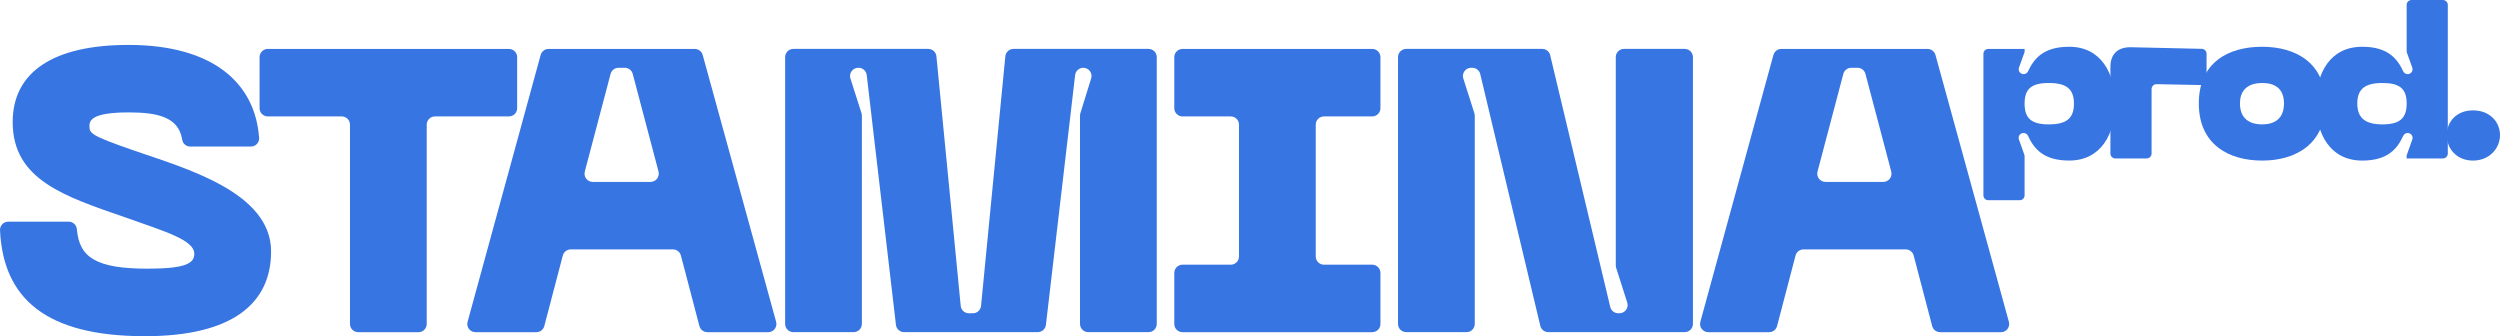 <svg width="1688" height="227" viewBox="0 0 1688 227" fill="none" xmlns="http://www.w3.org/2000/svg">
<path d="M1367.02 33.038V35.082L1363.22 45.636C1362.44 47.791 1364.04 50.057 1366.33 50.057C1367.6 50.057 1368.78 49.324 1369.31 48.168C1373.27 39.77 1379.53 31.572 1397.13 31.572C1418.66 31.572 1428.13 49.612 1428.13 69.986C1428.13 90.36 1418.66 108.401 1397.13 108.401C1379.51 108.401 1373.24 100.203 1369.29 91.671C1368.76 90.516 1367.58 89.782 1366.29 89.782C1364 89.782 1362.4 92.049 1363.18 94.204L1366.8 104.38C1366.93 104.735 1367 105.113 1367 105.49V131.885C1367 133.707 1365.51 135.196 1363.69 135.196H1342.51C1340.69 135.196 1339.2 133.707 1339.2 131.885V36.348C1339.2 34.527 1340.69 33.038 1342.51 33.038H1367.02ZM1383.31 83.984C1395.11 83.984 1400.33 80.051 1400.33 70.008C1400.33 59.966 1395.09 56.033 1383.31 56.033C1371.53 56.033 1367 60.099 1367 70.008C1367 79.918 1371.67 83.984 1383.31 83.984Z" fill="#3775E2"/>
<path d="M1424.95 45.124C1424.95 36.526 1429.91 31.883 1438.48 31.883L1486.64 32.971C1488.44 33.016 1489.88 34.482 1489.88 36.282V54.123C1489.88 55.967 1488.35 57.478 1486.5 57.433L1456.13 56.833C1454.28 56.789 1452.75 58.3 1452.75 60.144V103.669C1452.75 105.49 1451.26 106.979 1449.44 106.979H1428.26C1426.44 106.979 1424.95 105.49 1424.95 103.669V45.124Z" fill="#3775E2"/>
<path d="M1527.43 31.572C1550.28 31.572 1570.07 42.636 1570.07 69.853C1570.07 97.07 1550.28 108.423 1527.43 108.423C1504.59 108.423 1484.64 97.359 1484.64 69.853C1484.64 42.347 1504.28 31.572 1527.43 31.572ZM1527.43 83.984C1535.88 83.984 1542.14 80.051 1542.14 69.853C1542.14 59.655 1535.88 56.033 1527.43 56.033C1518.99 56.033 1512.43 59.81 1512.43 69.853C1512.43 79.895 1518.7 83.984 1527.43 83.984Z" fill="#3775E2"/>
<path d="M1624.96 106.979V104.935L1628.78 94.226C1629.56 92.071 1627.96 89.805 1625.67 89.805C1624.38 89.805 1623.23 90.538 1622.67 91.693C1618.72 100.225 1612.47 108.423 1594.98 108.423C1573.3 108.423 1563.83 90.382 1563.83 69.853C1563.83 49.324 1573.3 31.572 1594.98 31.572C1612.45 31.572 1618.72 39.77 1622.67 48.168C1623.2 49.324 1624.38 50.057 1625.65 50.057C1627.94 50.057 1629.54 47.791 1628.76 45.636L1625.16 35.615C1625.03 35.26 1624.96 34.882 1624.96 34.504V3.31C1624.96 1.489 1626.45 0 1628.27 0H1649.45C1651.27 0 1652.76 1.489 1652.76 3.31V103.669C1652.76 105.49 1651.27 106.979 1649.45 106.979H1624.96ZM1608.67 56.033C1596.87 56.033 1591.65 60.099 1591.65 69.853C1591.65 79.607 1596.9 83.984 1608.67 83.984C1620.45 83.984 1624.98 79.762 1624.98 69.853C1624.98 59.944 1620.32 56.033 1608.67 56.033Z" fill="#3775E2"/>
<path d="M1652.05 91.249C1652.05 82.228 1658.6 74.519 1669.8 74.519C1681 74.519 1688 82.228 1688 91.249C1688 100.269 1680.71 108.423 1669.8 108.423C1658.89 108.423 1652.05 100.558 1652.05 91.249Z" fill="#3775E2"/>
<path d="M97.822 227C30.871 227 2.184 201.472 0.007 155.481C-0.149 152.326 2.407 149.66 5.562 149.66H46.359C49.225 149.66 51.648 151.837 51.892 154.681C53.47 173.988 65.135 181.409 99.733 181.409C125.776 181.409 131.198 177.61 131.198 171.366C131.198 162.146 111.932 156.436 85.067 146.949C43.559 132.596 8.562 121.465 8.562 82.406C8.562 48.502 36.226 30.327 86.712 30.327C143.219 30.327 172.239 55.589 174.95 93.071C175.172 96.27 172.595 98.958 169.395 98.958H128.464C125.731 98.958 123.398 96.959 122.998 94.27C120.643 78.851 106.044 75.896 86.712 75.896C69.891 75.896 60.403 78.34 60.403 84.583C60.403 90.005 60.136 91.093 90.511 101.669C124.976 113.6 183.038 129.619 183.038 169.767C183.038 204.493 157.529 227 97.844 227H97.822Z" fill="#3775E2"/>
<path d="M293.675 78.607C290.609 78.607 288.12 81.095 288.12 84.161V218.735C288.12 221.801 285.631 224.289 282.565 224.289H241.857C238.79 224.289 236.301 221.801 236.301 218.735V84.161C236.301 81.095 233.813 78.607 230.746 78.607H180.816C177.75 78.607 175.261 76.118 175.261 73.052V38.592C175.261 35.526 177.75 33.038 180.816 33.038H343.627C346.694 33.038 349.182 35.526 349.182 38.592V73.052C349.182 76.118 346.694 78.607 343.627 78.607H293.675Z" fill="#3775E2"/>
<path d="M454.397 168.389H385.38C382.847 168.389 380.647 170.1 380.002 172.544L367.514 220.135C366.87 222.579 364.67 224.289 362.137 224.289H321.073C317.407 224.289 314.74 220.801 315.718 217.269L365.048 37.126C365.715 34.704 367.892 33.038 370.403 33.038H469.107C471.618 33.038 473.796 34.704 474.462 37.126L524.037 217.269C525.015 220.801 522.348 224.289 518.682 224.289H477.618C475.085 224.289 472.885 222.579 472.24 220.135L459.752 172.544C459.108 170.1 456.908 168.389 454.375 168.389H454.397ZM444.642 115.844L427.221 49.901C426.577 47.457 424.377 45.769 421.844 45.769H417.644C415.133 45.769 412.911 47.457 412.267 49.901L394.846 115.844C393.913 119.377 396.579 122.82 400.223 122.82H439.243C442.887 122.82 445.553 119.377 444.62 115.844H444.642Z" fill="#3775E2"/>
<path d="M535.592 33.016H626.741C629.607 33.016 631.985 35.193 632.274 38.037L648.673 206.515C648.939 209.359 651.339 211.536 654.206 211.536H656.872C659.738 211.536 662.116 209.359 662.405 206.515L678.804 38.037C679.07 35.193 681.47 33.016 684.337 33.016H775.486C778.552 33.016 781.041 35.504 781.041 38.57V218.713C781.041 221.779 778.552 224.267 775.486 224.267H734.778C731.711 224.267 729.222 221.779 729.222 218.713V78.074C729.222 77.518 729.311 76.963 729.467 76.43L736.755 52.967C737.866 49.39 735.2 45.769 731.445 45.769C728.622 45.769 726.245 47.88 725.934 50.679L706.202 219.357C705.869 222.157 703.513 224.267 700.691 224.267H610.453C607.631 224.267 605.253 222.157 604.942 219.357L585.21 50.679C584.877 47.88 582.522 45.769 579.7 45.769H579.5C575.744 45.769 573.056 49.435 574.211 53.012L581.677 76.407C581.855 76.963 581.944 77.518 581.944 78.096V218.713C581.944 221.779 579.455 224.267 576.389 224.267H535.68C532.614 224.267 530.125 221.779 530.125 218.713V38.57C530.125 35.504 532.614 33.016 535.68 33.016H535.592Z" fill="#3775E2"/>
<path d="M888.389 84.161V173.166C888.389 176.232 890.878 178.721 893.944 178.721H926.52C929.586 178.721 932.075 181.209 932.075 184.275V218.735C932.075 221.801 929.586 224.289 926.52 224.289H798.44C795.373 224.289 792.885 221.801 792.885 218.735V184.275C792.885 181.209 795.373 178.721 798.44 178.721H831.015C834.082 178.721 836.571 176.232 836.571 173.166V84.161C836.571 81.095 834.082 78.607 831.015 78.607H798.44C795.373 78.607 792.885 76.118 792.885 73.052V38.592C792.885 35.526 795.373 33.038 798.44 33.038H926.52C929.586 33.038 932.075 35.526 932.075 38.592V73.052C932.075 76.118 929.586 78.607 926.52 78.607H893.944C890.878 78.607 888.389 81.095 888.389 84.161Z" fill="#3775E2"/>
<path d="M949.496 33.016H1041.29C1043.87 33.016 1046.09 34.771 1046.69 37.282L1087.24 207.248C1087.84 209.759 1090.06 211.514 1092.64 211.514H1093.42C1097.17 211.514 1099.86 207.848 1098.71 204.271L1091.24 180.876C1091.06 180.32 1090.97 179.765 1090.97 179.187V38.57C1090.97 35.504 1093.46 33.016 1096.53 33.016H1137.51C1140.57 33.016 1143.06 35.504 1143.06 38.57V218.713C1143.06 221.779 1140.57 224.267 1137.51 224.267H1045.42C1042.84 224.267 1040.62 222.512 1040.02 220.001L999.47 50.035C998.87 47.524 996.648 45.769 994.071 45.769H993.315C989.56 45.769 986.871 49.435 988.027 53.012L995.493 76.407C995.671 76.963 995.759 77.518 995.759 78.096V218.713C995.759 221.779 993.271 224.267 990.204 224.267H949.496C946.43 224.267 943.941 221.779 943.941 218.713V38.57C943.941 35.504 946.43 33.016 949.496 33.016Z" fill="#3775E2"/>
<path d="M1286.74 168.389H1217.72C1215.19 168.389 1212.99 170.1 1212.34 172.544L1199.88 220.135C1199.23 222.579 1197.03 224.289 1194.5 224.289H1153.44C1149.77 224.289 1147.1 220.801 1148.08 217.269L1197.41 37.126C1198.08 34.704 1200.26 33.038 1202.77 33.038H1301.47C1303.98 33.038 1306.16 34.704 1306.83 37.126L1356.4 217.269C1357.38 220.801 1354.71 224.289 1351.05 224.289H1309.98C1307.45 224.289 1305.25 222.579 1304.6 220.135L1292.12 172.544C1291.47 170.1 1289.27 168.389 1286.74 168.389ZM1276.98 115.844L1259.56 49.901C1258.92 47.457 1256.72 45.769 1254.19 45.769H1249.99C1247.48 45.769 1245.25 47.457 1244.61 49.901L1227.19 115.844C1226.25 119.377 1228.92 122.82 1232.57 122.82H1271.58C1275.23 122.82 1277.9 119.377 1276.96 115.844H1276.98Z" fill="#3775E2"/>
</svg>
